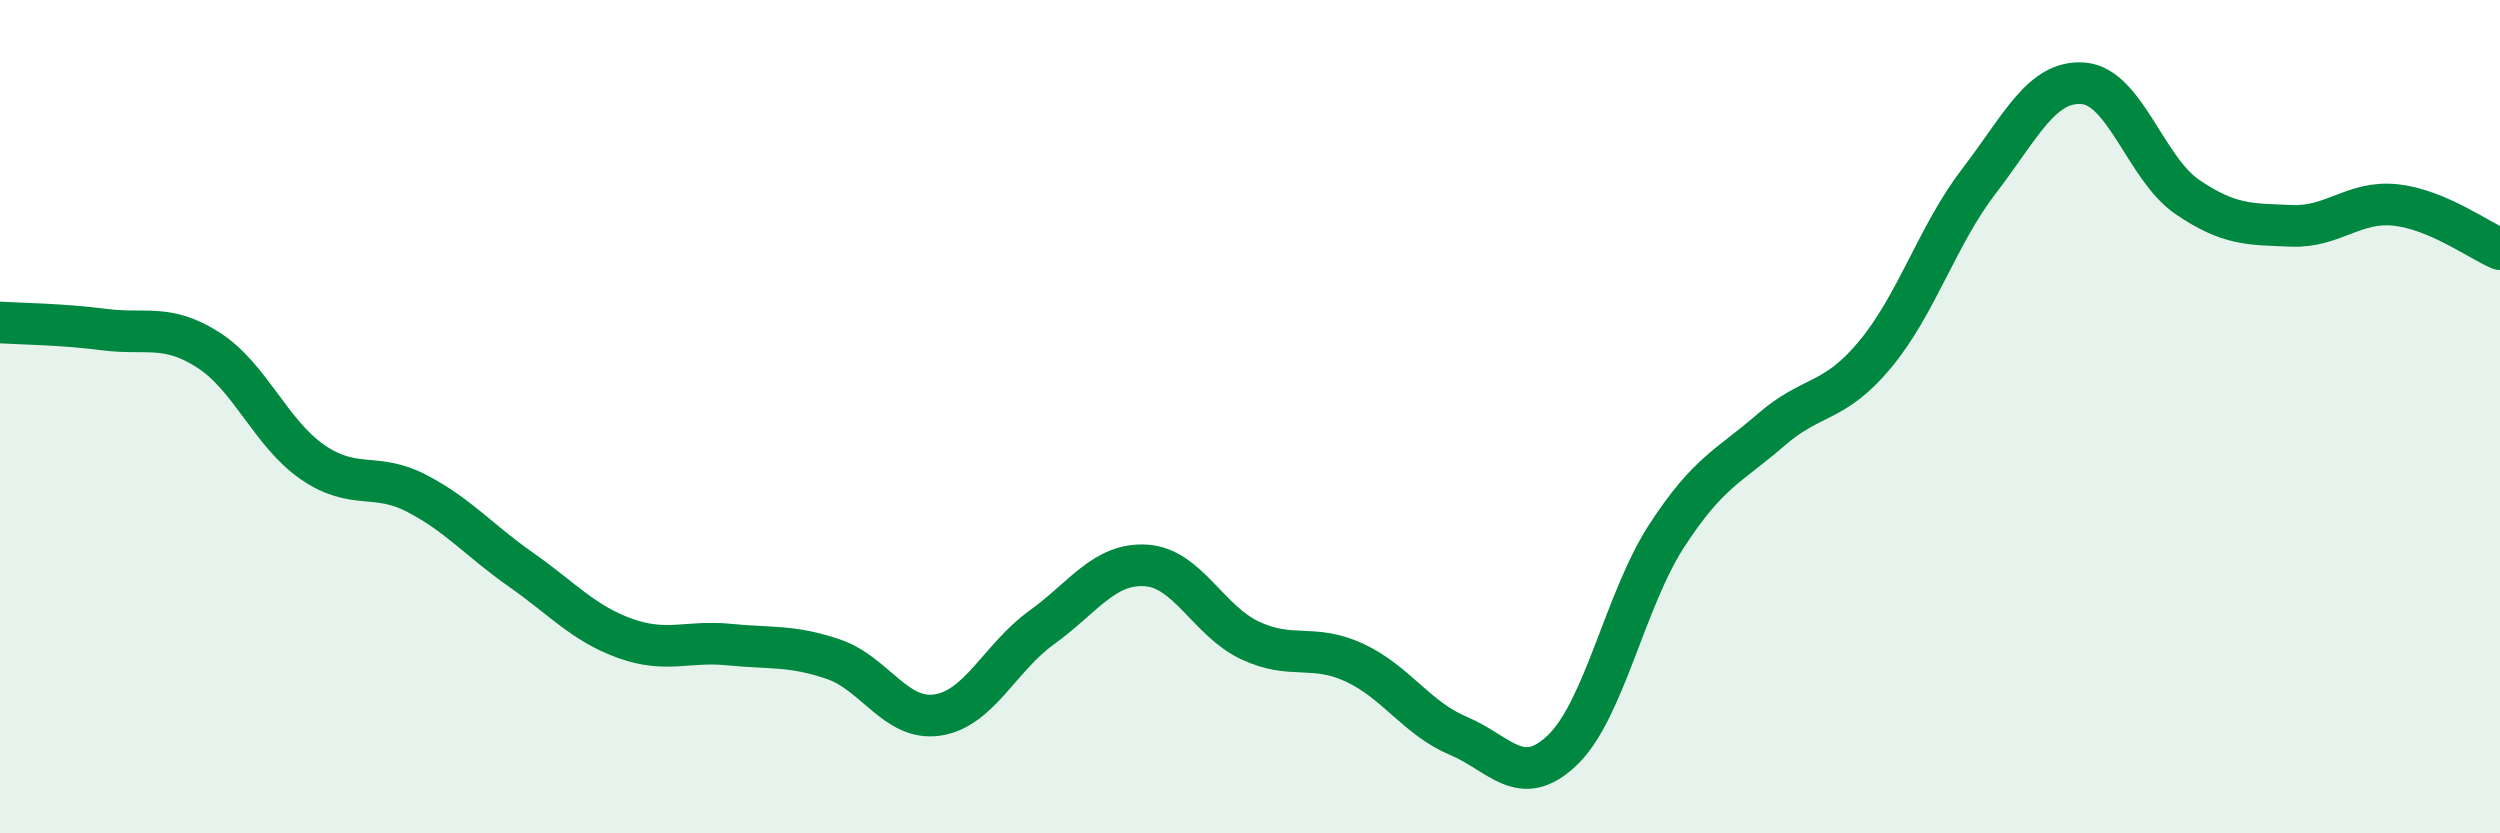 
    <svg width="60" height="20" viewBox="0 0 60 20" xmlns="http://www.w3.org/2000/svg">
      <path
        d="M 0,7.74 C 0.5,7.77 1.5,7.78 2.5,7.91 C 3.5,8.04 4,7.76 5,8.4 C 6,9.04 6.5,10.4 7.5,11.09 C 8.5,11.78 9,11.32 10,11.84 C 11,12.36 11.5,12.97 12.5,13.67 C 13.5,14.37 14,14.96 15,15.32 C 16,15.68 16.5,15.37 17.5,15.47 C 18.5,15.57 19,15.48 20,15.82 C 21,16.16 21.5,17.31 22.5,17.16 C 23.5,17.01 24,15.78 25,15.06 C 26,14.34 26.5,13.51 27.5,13.57 C 28.5,13.63 29,14.9 30,15.37 C 31,15.84 31.5,15.44 32.5,15.9 C 33.5,16.36 34,17.24 35,17.66 C 36,18.08 36.5,18.96 37.5,18 C 38.5,17.04 39,14.4 40,12.86 C 41,11.32 41.5,11.19 42.5,10.32 C 43.5,9.45 44,9.71 45,8.51 C 46,7.31 46.5,5.64 47.5,4.34 C 48.5,3.04 49,1.92 50,2 C 51,2.08 51.5,4.05 52.5,4.73 C 53.5,5.41 54,5.38 55,5.42 C 56,5.46 56.5,4.81 57.5,4.92 C 58.5,5.03 59.5,5.77 60,5.98L60 20L0 20Z"
        fill="#008740"
        opacity="0.1"
        stroke-linecap="round"
        stroke-linejoin="round"
      />
      <path
        d="M 0,7.74 C 0.5,7.77 1.5,7.78 2.5,7.91 C 3.5,8.04 4,7.76 5,8.4 C 6,9.04 6.5,10.4 7.5,11.09 C 8.5,11.78 9,11.32 10,11.84 C 11,12.36 11.5,12.97 12.5,13.67 C 13.5,14.37 14,14.96 15,15.32 C 16,15.68 16.5,15.37 17.5,15.47 C 18.5,15.57 19,15.48 20,15.82 C 21,16.16 21.5,17.31 22.5,17.16 C 23.5,17.01 24,15.78 25,15.06 C 26,14.34 26.5,13.51 27.5,13.57 C 28.5,13.63 29,14.9 30,15.37 C 31,15.84 31.5,15.44 32.5,15.9 C 33.5,16.36 34,17.24 35,17.66 C 36,18.08 36.5,18.96 37.5,18 C 38.5,17.04 39,14.4 40,12.86 C 41,11.32 41.5,11.19 42.5,10.32 C 43.5,9.45 44,9.71 45,8.51 C 46,7.31 46.5,5.64 47.5,4.34 C 48.5,3.04 49,1.92 50,2 C 51,2.08 51.5,4.05 52.5,4.73 C 53.5,5.41 54,5.38 55,5.42 C 56,5.46 56.5,4.81 57.5,4.92 C 58.5,5.03 59.5,5.77 60,5.98"
        stroke="#008740"
        stroke-width="1"
        fill="none"
        stroke-linecap="round"
        stroke-linejoin="round"
      />
    </svg>
  